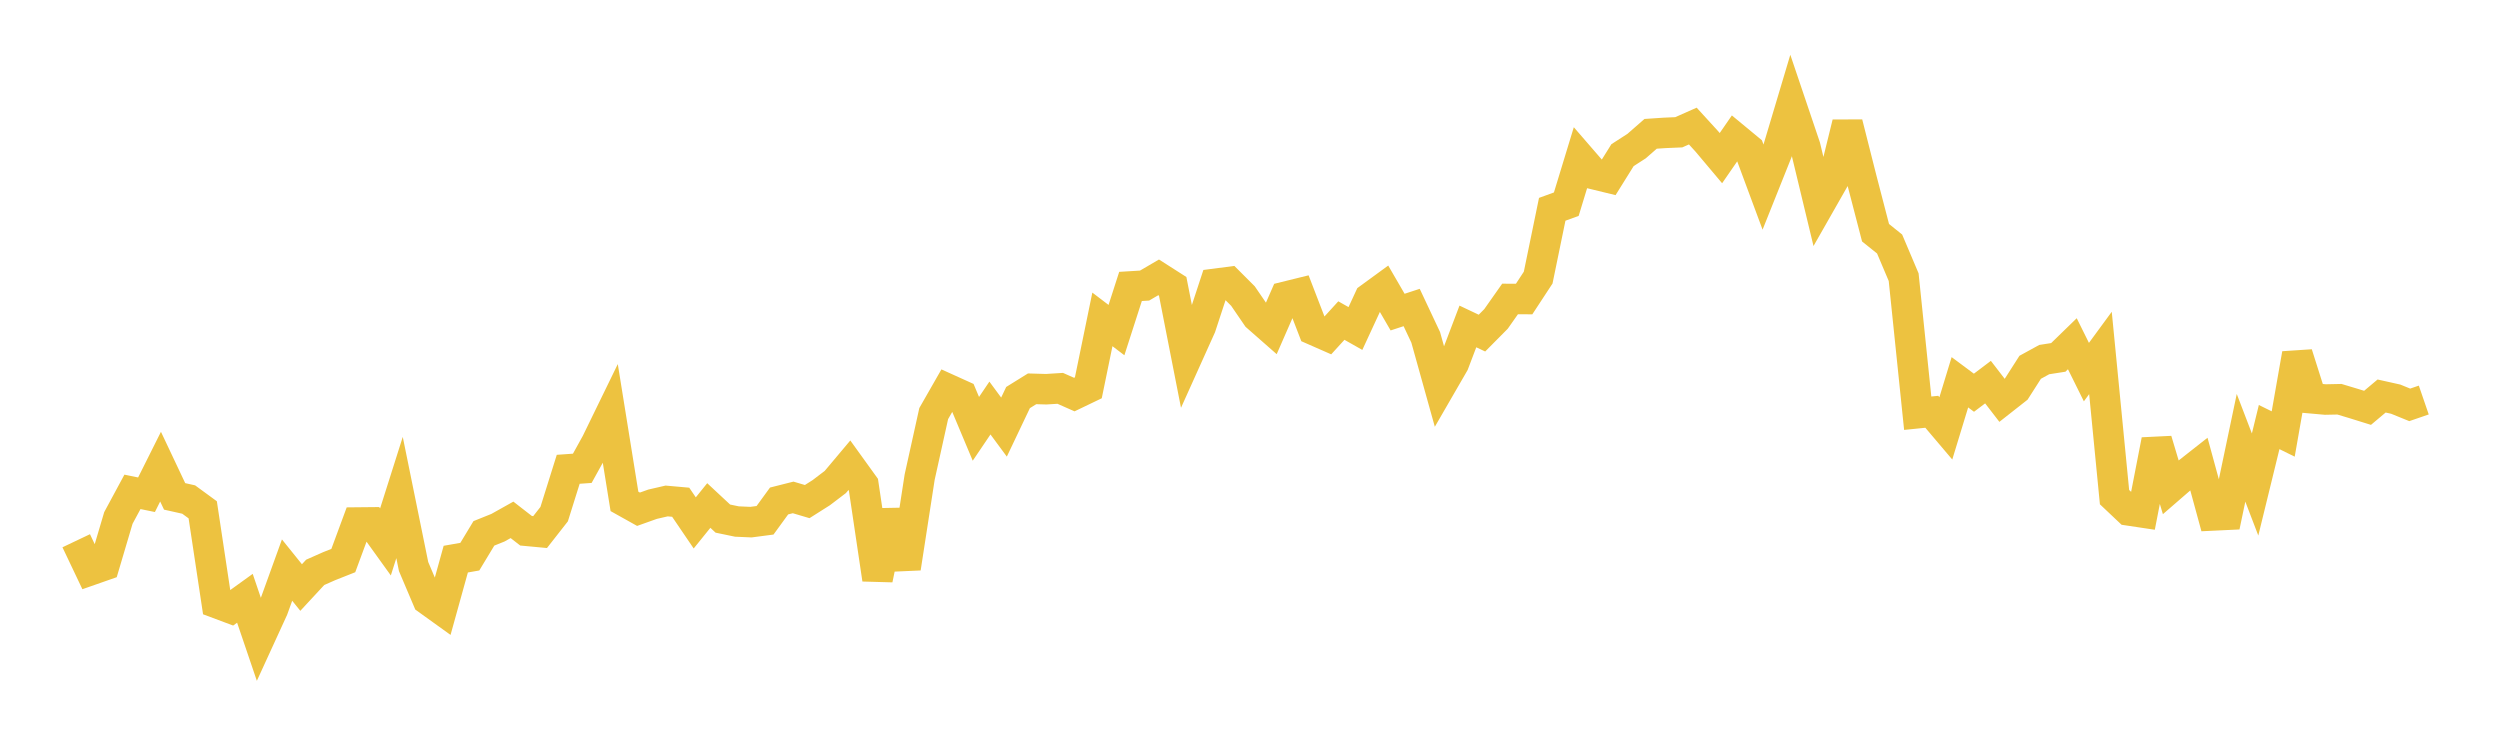 <svg width="164" height="48" xmlns="http://www.w3.org/2000/svg" xmlns:xlink="http://www.w3.org/1999/xlink"><path fill="none" stroke="rgb(237,194,64)" stroke-width="2" d="M5,35.473L5.922,37.412L6.844,37.089L7.766,33.977L8.689,32.266L9.611,32.455L10.533,30.612L11.455,32.563L12.377,32.769L13.299,33.444L14.222,39.567L15.144,39.912L16.066,39.247L16.988,41.961L17.91,39.95L18.832,37.398L19.754,38.542L20.677,37.546L21.599,37.138L22.521,36.773L23.443,34.277L24.365,34.268L25.287,35.549L26.21,32.637L27.132,37.167L28.054,39.339L28.976,40.002L29.898,36.679L30.82,36.517L31.743,34.989L32.665,34.618L33.587,34.102L34.509,34.818L35.431,34.904L36.353,33.727L37.275,30.786L38.198,30.721L39.12,29.054L40.042,27.162L40.964,32.891L41.886,33.406L42.808,33.077L43.731,32.864L44.653,32.946L45.575,34.303L46.497,33.161L47.419,34.02L48.341,34.212L49.263,34.252L50.186,34.131L51.108,32.864L52.03,32.631L52.952,32.904L53.874,32.32L54.796,31.619L55.719,30.521L56.641,31.8L57.563,38.001L58.485,33.536L59.407,37.269L60.329,31.301L61.251,27.132L62.174,25.518L63.096,25.935L64.018,28.131L64.94,26.767L65.862,28.017L66.784,26.079L67.707,25.506L68.629,25.533L69.551,25.475L70.473,25.883L71.395,25.44L72.317,20.952L73.24,21.654L74.162,18.79L75.084,18.734L76.006,18.195L76.928,18.784L77.85,23.48L78.772,21.432L79.695,18.62L80.617,18.5L81.539,19.422L82.461,20.769L83.383,21.579L84.305,19.471L85.228,19.243L86.15,21.635L87.072,22.04L87.994,21.029L88.916,21.55L89.838,19.556L90.76,18.883L91.683,20.474L92.605,20.172L93.527,22.132L94.449,25.437L95.371,23.841L96.293,21.415L97.216,21.852L98.138,20.922L99.06,19.612L99.982,19.617L100.904,18.211L101.826,13.73L102.749,13.394L103.671,10.369L104.593,11.434L105.515,11.658L106.437,10.179L107.359,9.585L108.281,8.779L109.204,8.717L110.126,8.678L111.048,8.269L111.97,9.278L112.892,10.374L113.814,9.038L114.737,9.801L115.659,12.285L116.581,9.977L117.503,6.891L118.425,9.62L119.347,13.45L120.269,11.831L121.192,8.077L122.114,11.72L123.036,15.267L123.958,16.007L124.88,18.183L125.802,27.107L126.725,27.013L127.647,28.101L128.569,25.077L129.491,25.763L130.413,25.067L131.335,26.263L132.257,25.538L133.18,24.094L134.102,23.589L135.024,23.445L135.946,22.549L136.868,24.411L137.79,23.154L138.713,32.612L139.635,33.483L140.557,33.621L141.479,28.877L142.401,31.96L143.323,31.161L144.246,30.435L145.168,33.814L146.09,33.77L147.012,29.375L147.934,31.784L148.856,28.015L149.778,28.47L150.701,23.213L151.623,26.127L152.545,26.209L153.467,26.19L154.389,26.467L155.311,26.754L156.234,25.978L157.156,26.184L158.078,26.559L159,26.242"></path></svg>